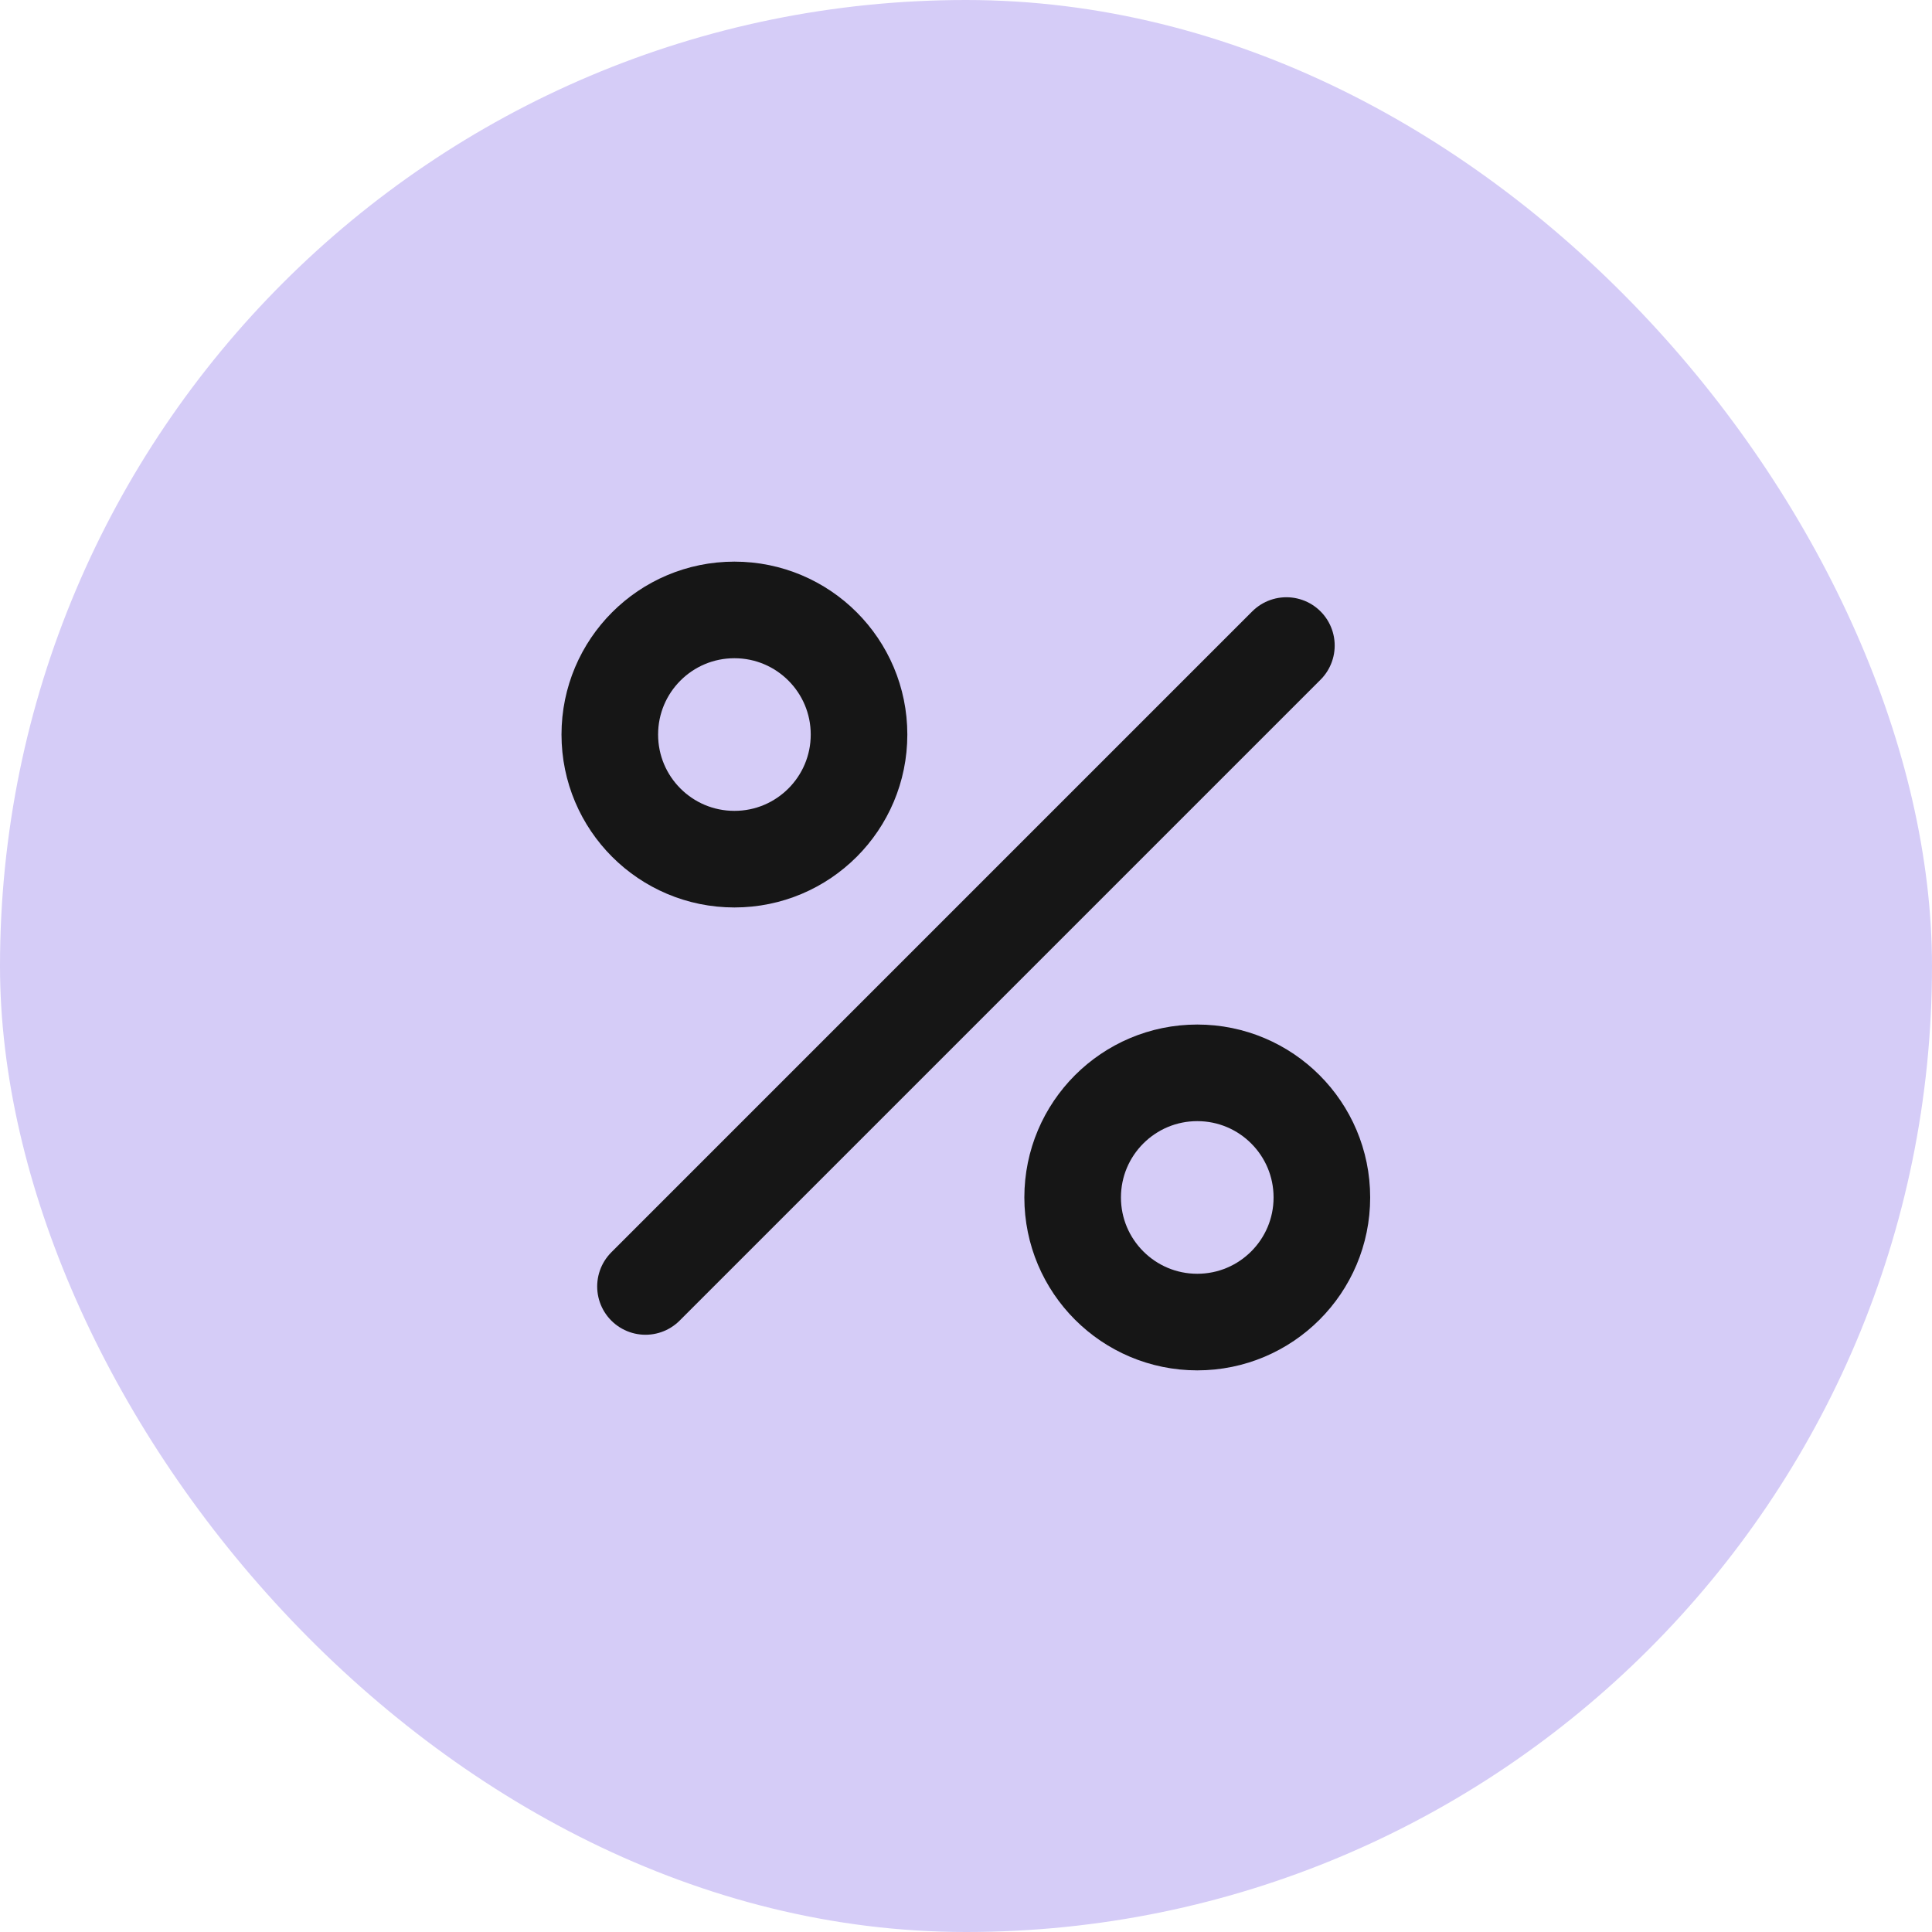 <?xml version="1.0" encoding="UTF-8"?> <svg xmlns="http://www.w3.org/2000/svg" width="30" height="30" viewBox="0 0 30 30" fill="none"> <rect width="30" height="30" rx="15" fill="#D5CCF7"></rect> <path d="M19.975 10.024L10.023 19.976" stroke="#161616" stroke-width="1.5" stroke-linecap="round" stroke-linejoin="round"></path> <path d="M11.404 13.341C12.473 13.341 13.339 12.475 13.339 11.406C13.339 10.337 12.473 9.471 11.404 9.471C10.335 9.471 9.469 10.337 9.469 11.406C9.469 12.475 10.335 13.341 11.404 13.341Z" stroke="#161616" stroke-width="1.5" stroke-linecap="round" stroke-linejoin="round"></path> <path d="M18.591 20.529C19.66 20.529 20.526 19.662 20.526 18.594C20.526 17.525 19.66 16.659 18.591 16.659C17.523 16.659 16.656 17.525 16.656 18.594C16.656 19.662 17.523 20.529 18.591 20.529Z" stroke="#161616" stroke-width="1.5" stroke-linecap="round" stroke-linejoin="round"></path> </svg> 